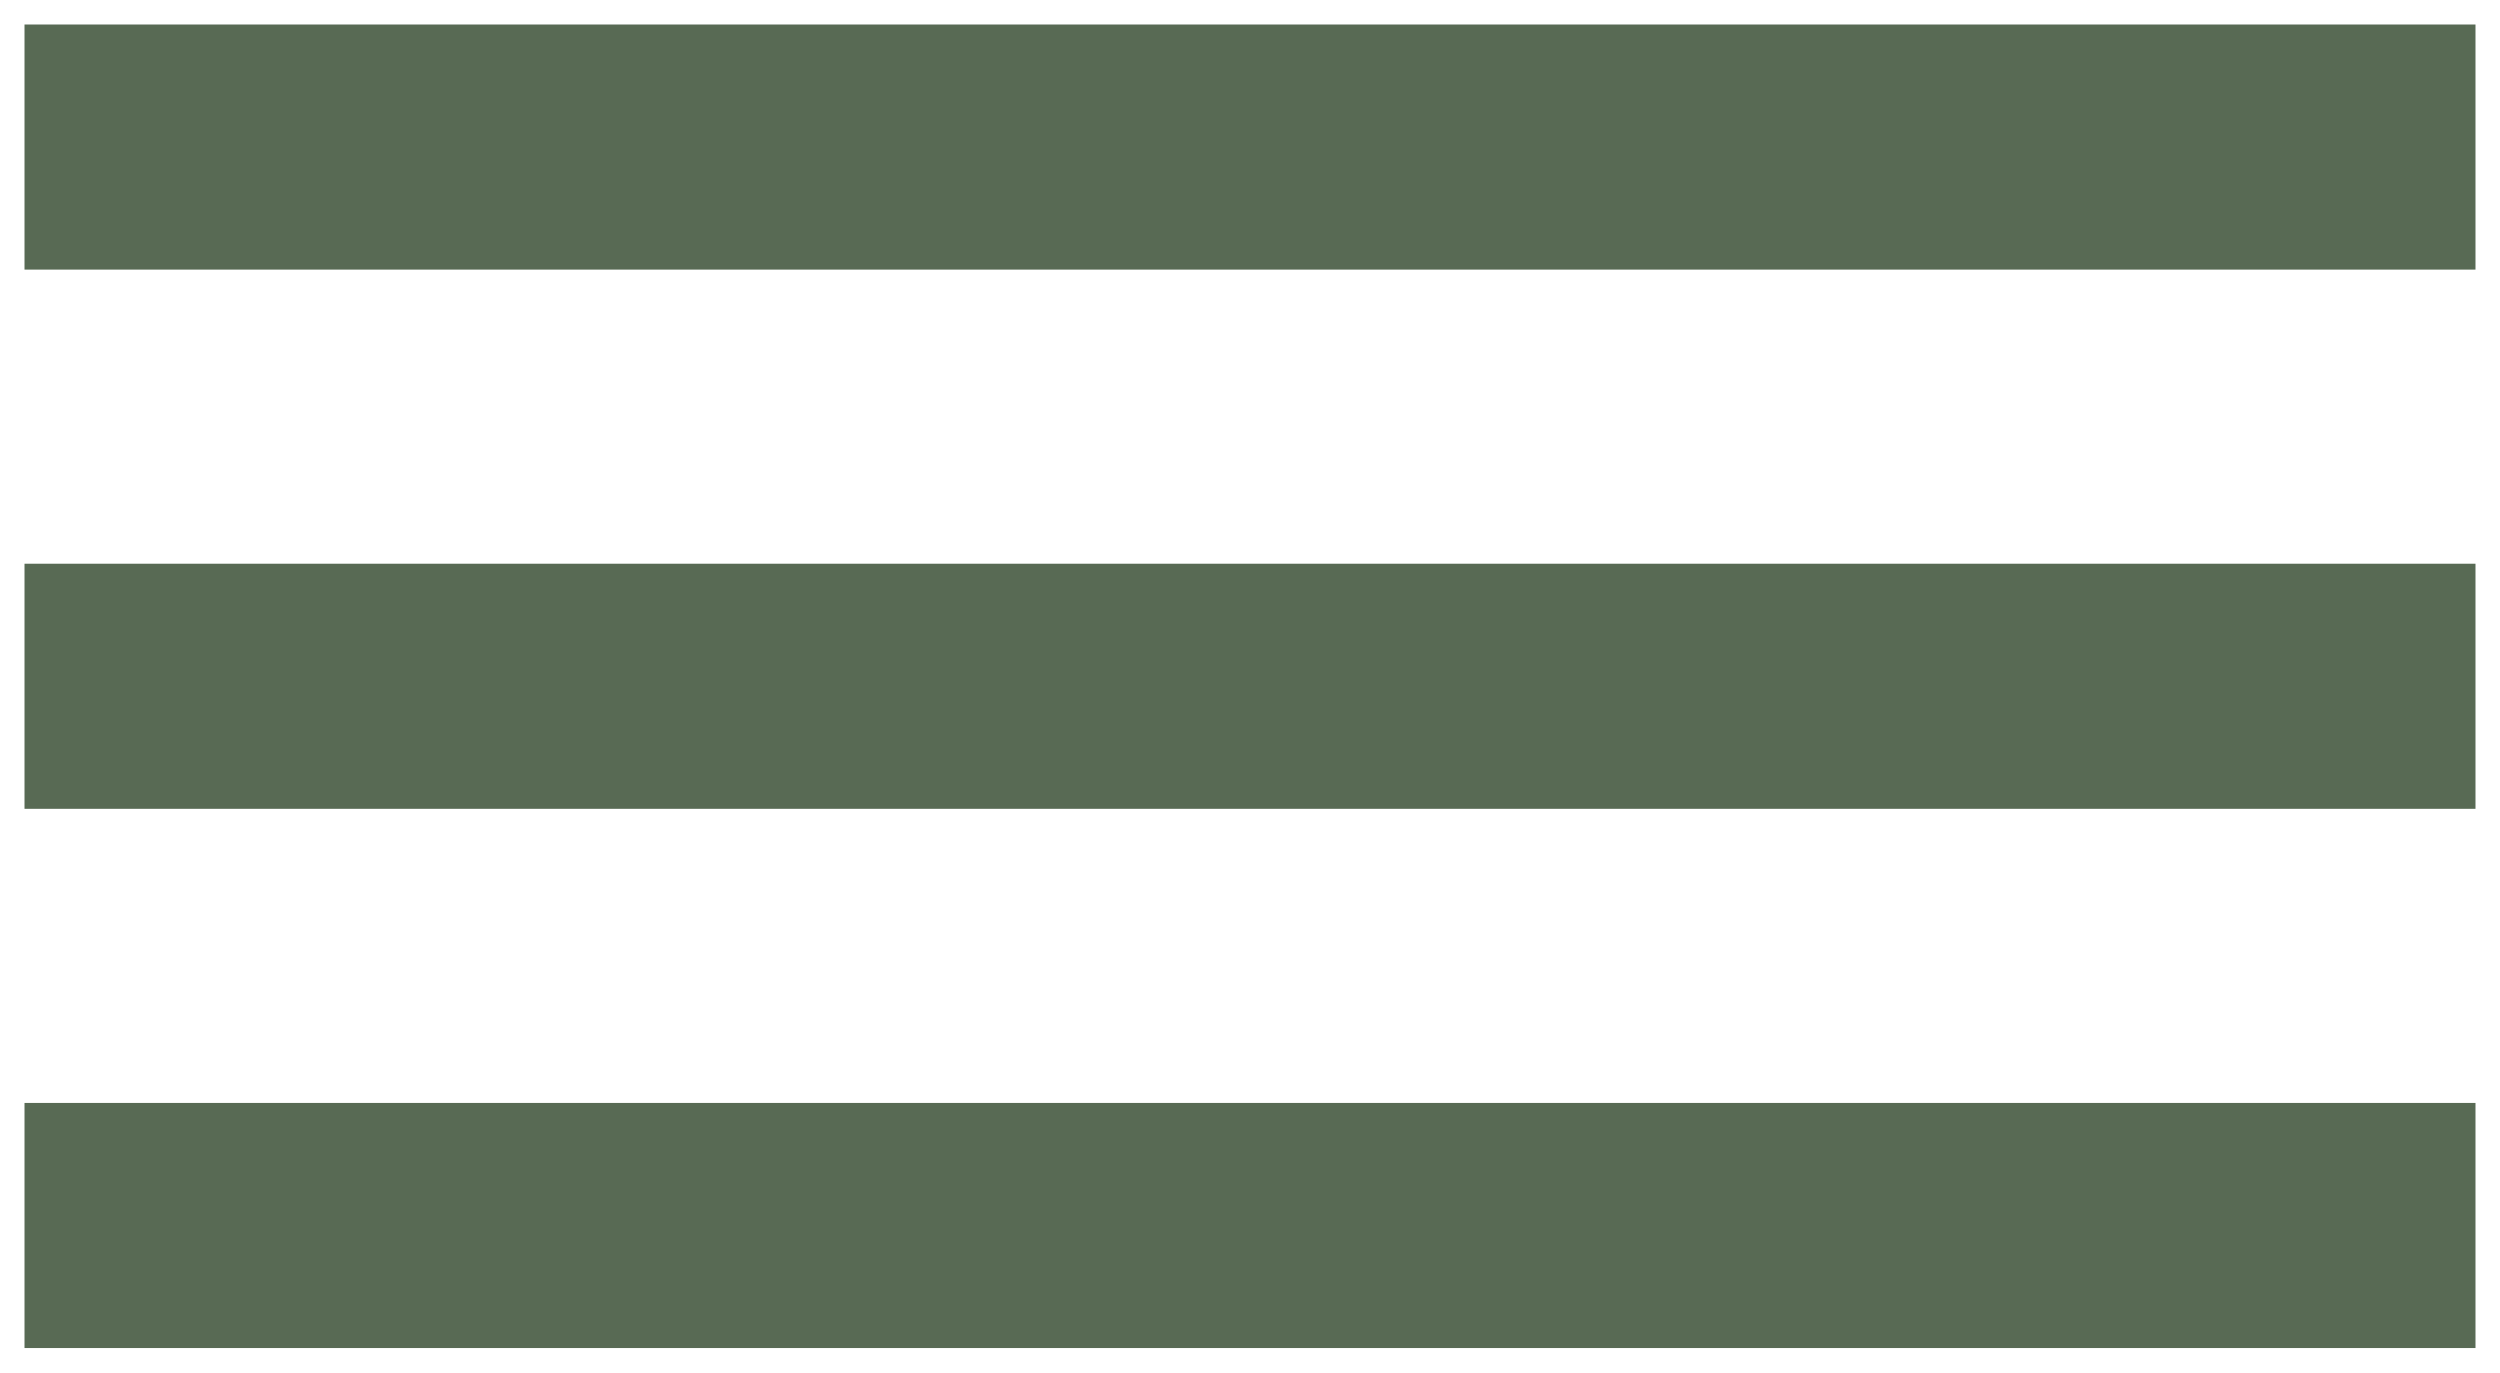 <svg width="51" height="28" viewBox="0 0 51 28" fill="none"
  xmlns="http://www.w3.org/2000/svg">
  <path d="M3 3H48" stroke="#586a54" stroke-width="5" stroke-linecap="square"/>
  <path d="M3 14H48" stroke="#586a54" stroke-width="5" stroke-linecap="square"/>
  <path d="M3 25H48" stroke="#586a54" stroke-width="5" stroke-linecap="square"/>
</svg>
